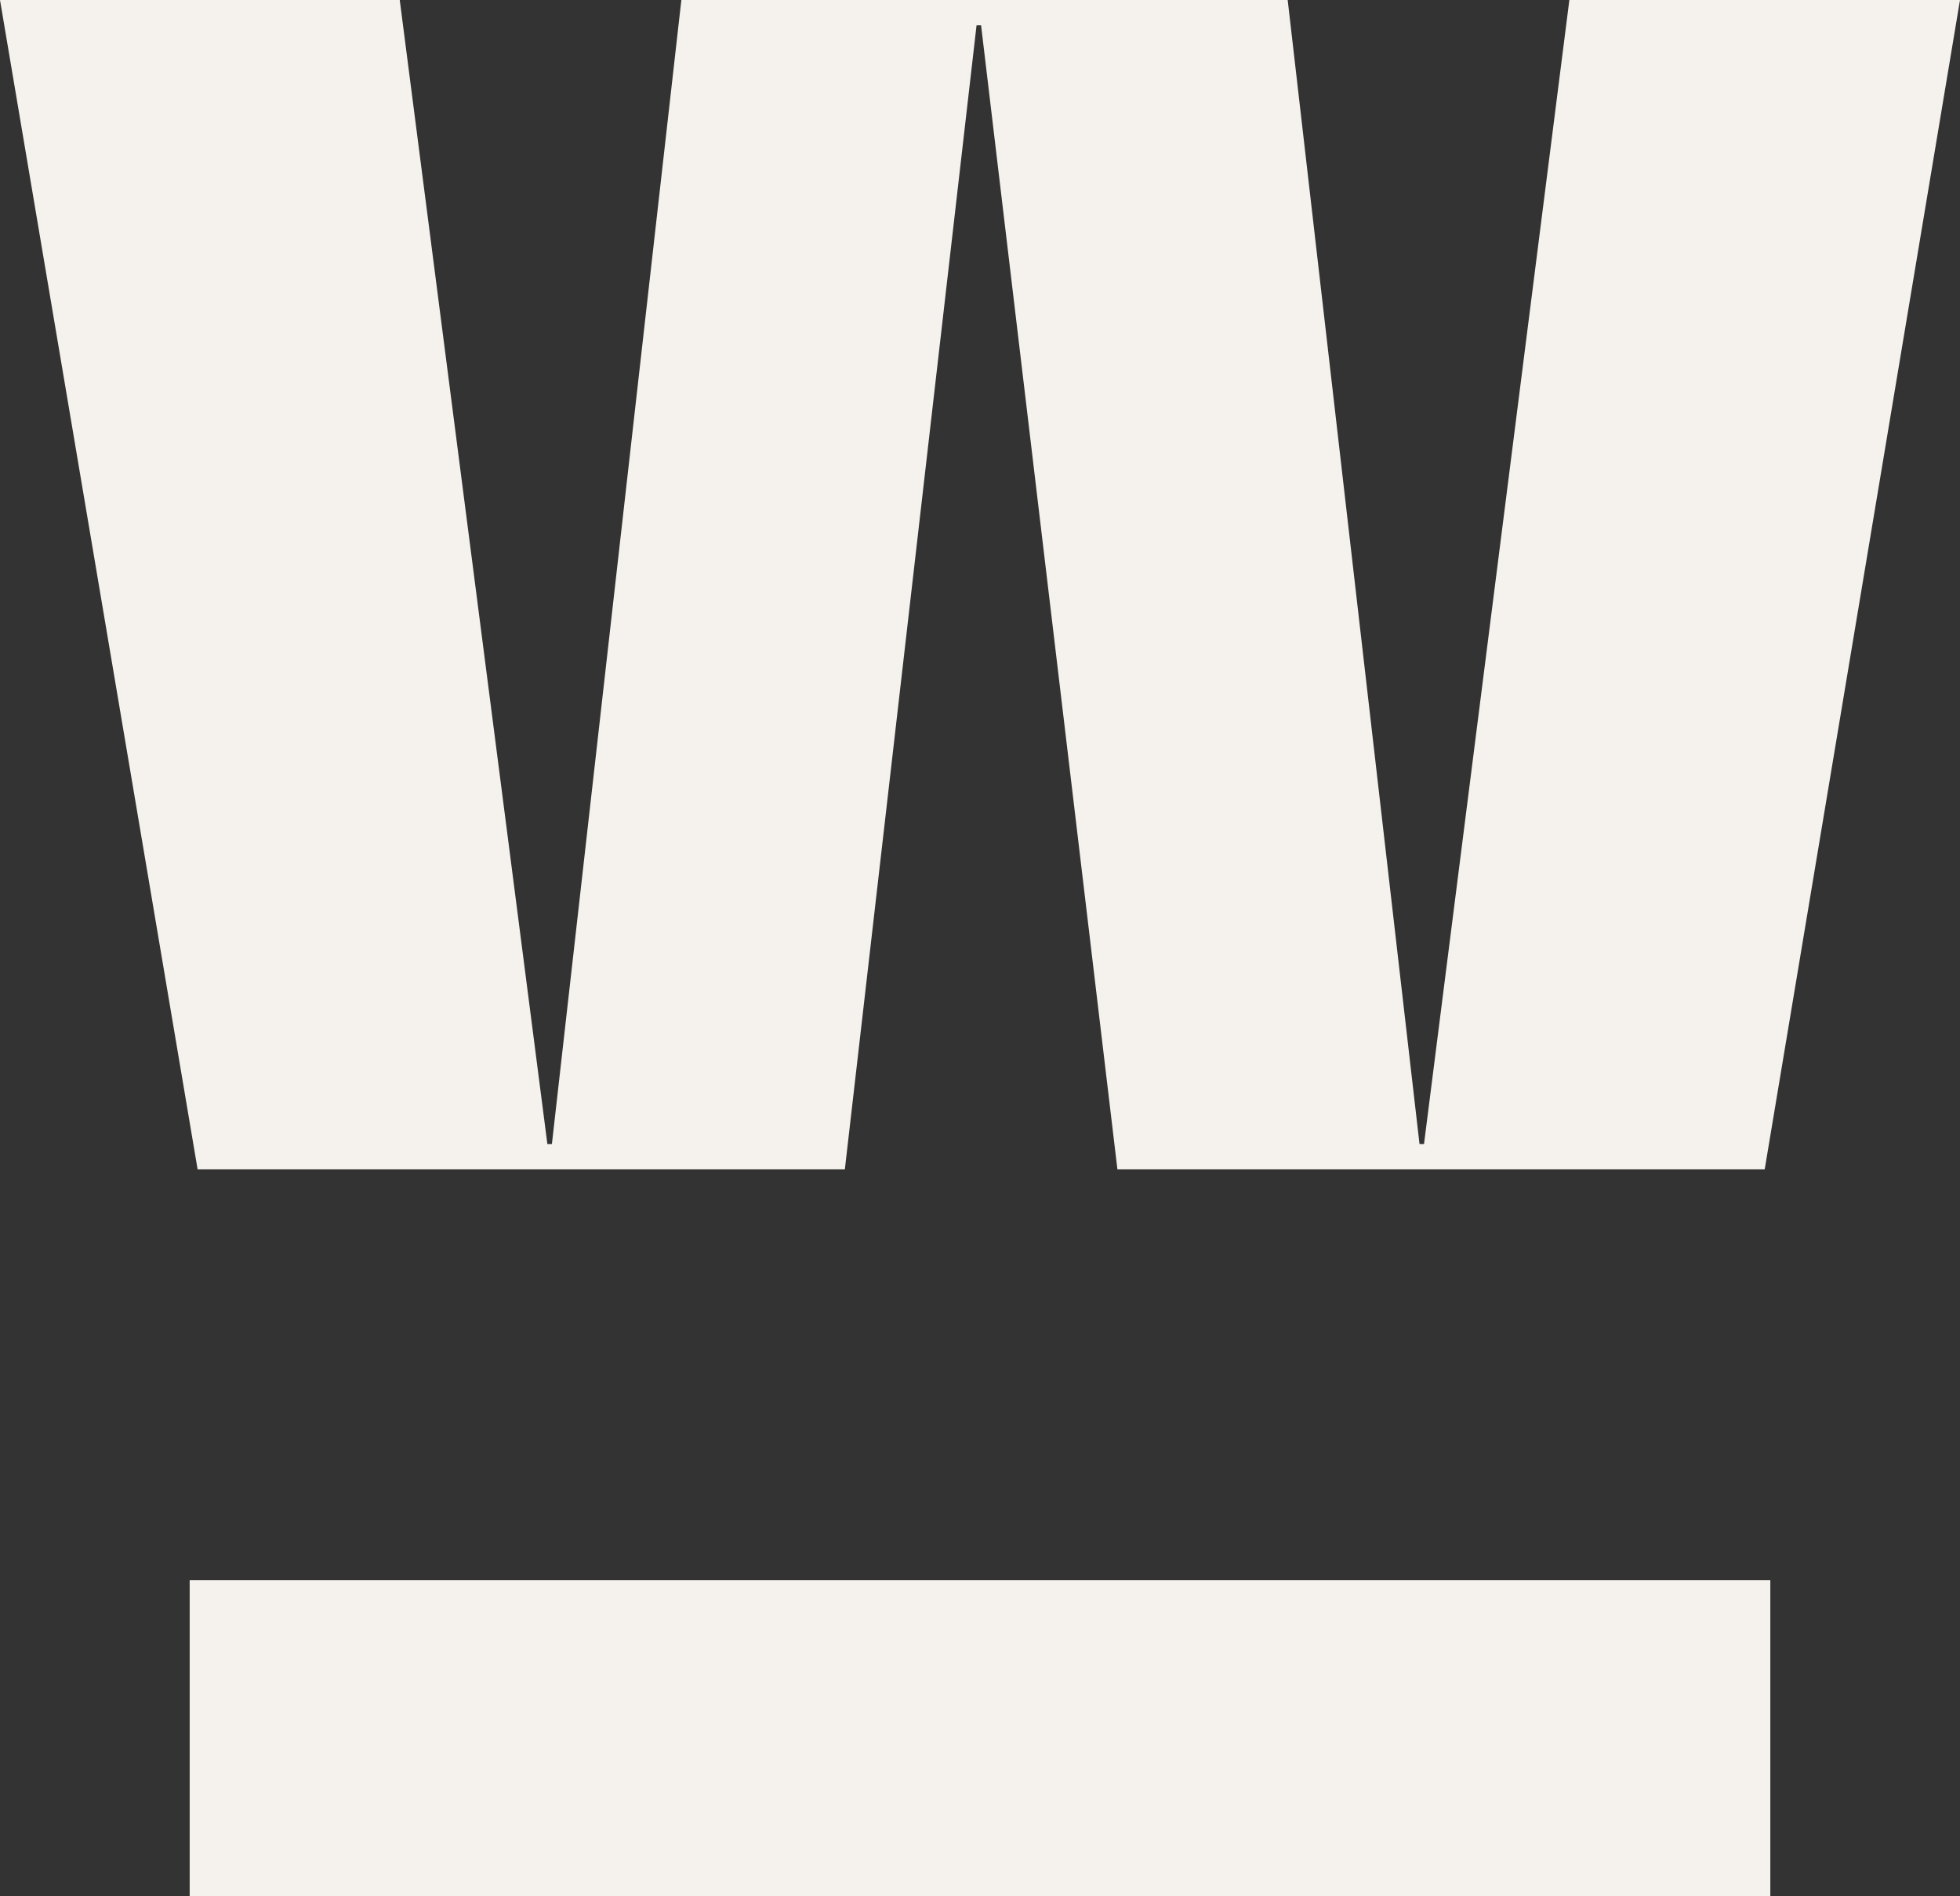 <svg width="62" height="60" xmlns="http://www.w3.org/2000/svg"><rect width="100%" height="100%" fill="#333333" stroke="none"/><g fill="#F5F1EC" fill-rule="evenodd"><path d="M49.643 0l-4.598 36.199h-.142L40.733 0h-19.18l-4.095 36.199h-.143L12.645 0H0l6.251 37h20.474L30.891.801h.143L35.347 37h20.475L62 0zM6 60h50V50H6z"/></g></svg>